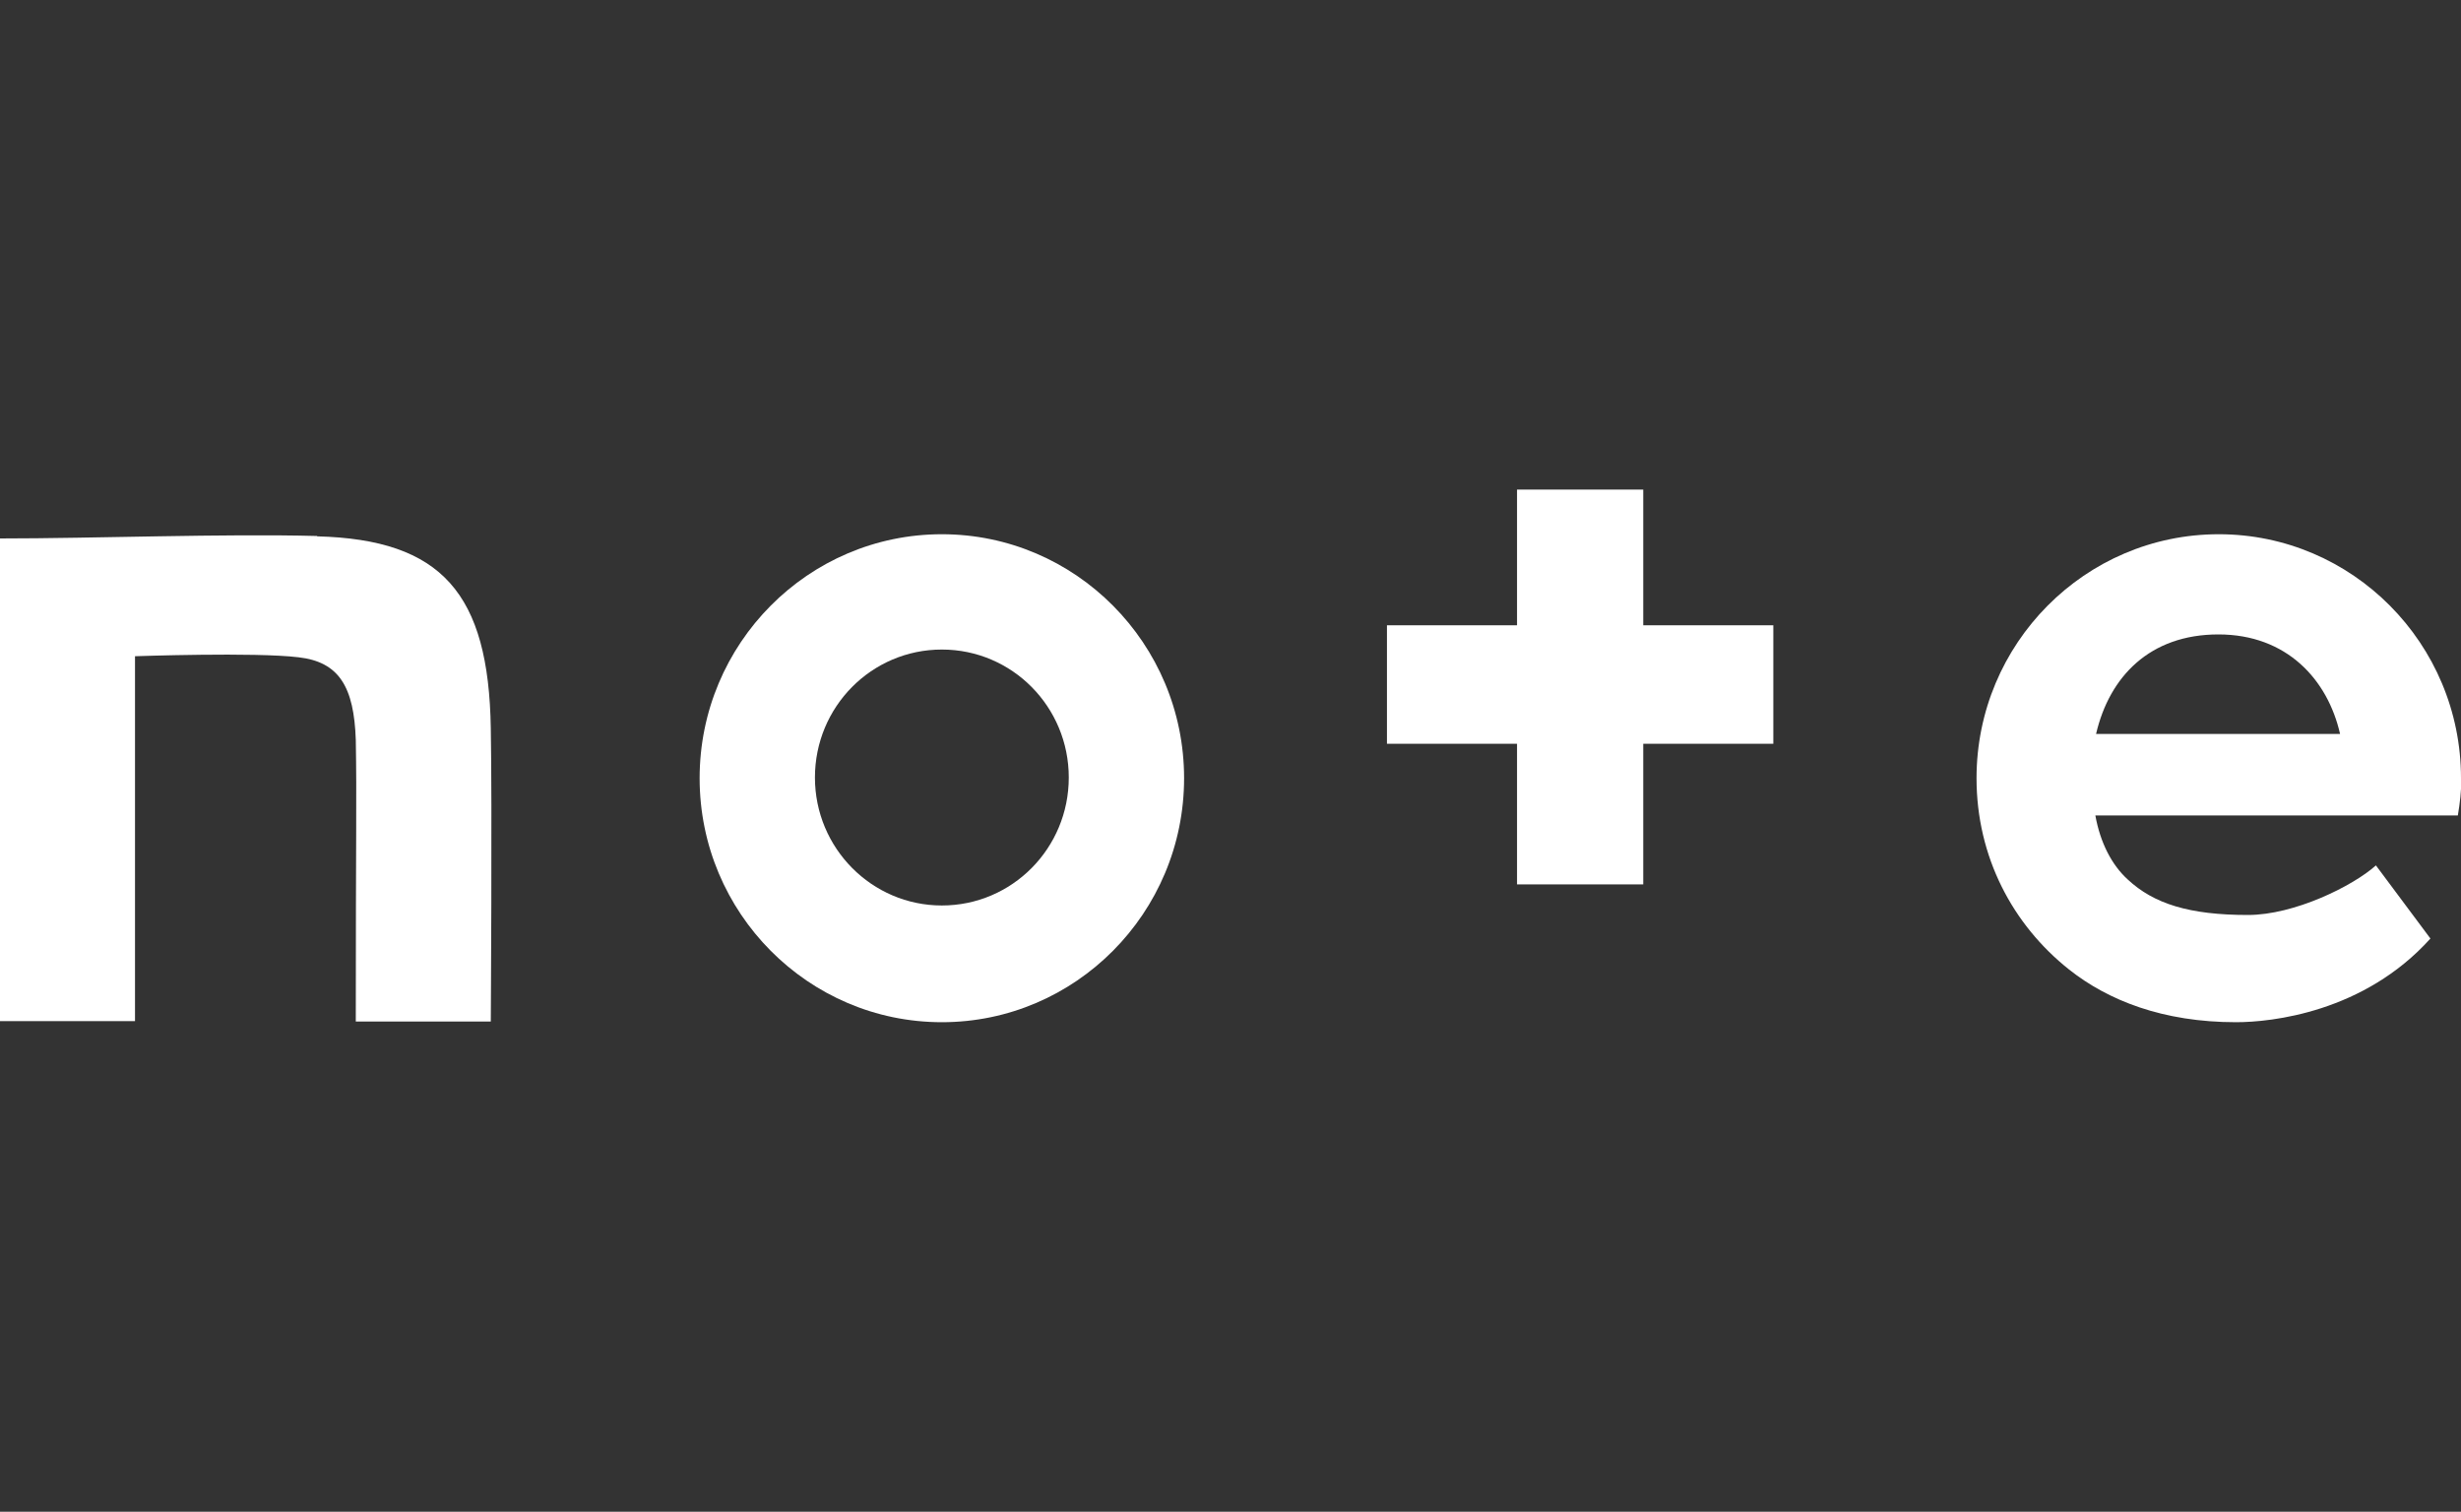 <svg width="70" height="43" viewBox="0 0 70 43" fill="none" xmlns="http://www.w3.org/2000/svg">
<rect x="0" y="0" width="70" height="43" fill="#333333" stroke="none"/>
<g clip-path="url(#clip0_6_868)">
<path d="M9.02 15.246C6.38 15.176 2.68 15.316 0 15.316V29.046H3.84V18.666C3.84 18.666 7.26 18.546 8.49 18.696C9.65 18.826 10.07 19.546 10.12 21.046C10.15 22.746 10.12 23.646 10.12 29.056H13.96C13.96 29.056 14 22.866 13.96 20.716C13.9 16.886 12.57 15.346 9.02 15.256V15.246Z" fill="white"/>
<path d="M26.79 15.196C22.99 15.196 19.9 18.306 19.9 22.136C19.9 25.966 22.99 29.076 26.79 29.076C30.59 29.076 33.68 25.966 33.68 22.136C33.68 18.306 30.59 15.196 26.79 15.196ZM26.79 25.756C24.8 25.756 23.18 24.126 23.18 22.116C23.18 20.106 24.79 18.476 26.79 18.476C28.79 18.476 30.4 20.106 30.4 22.116C30.4 24.126 28.79 25.756 26.79 25.756Z" fill="white"/>
<path d="M70 22.136C70 18.306 66.91 15.196 63.11 15.196C59.31 15.196 56.22 18.306 56.22 22.136C56.22 24.376 57.25 26.306 58.85 27.576C59.96 28.456 61.52 29.076 63.6 29.076C64.61 29.076 67.24 28.796 69.13 26.696L67.58 24.616C66.92 25.206 65.26 26.026 63.94 26.026C62.27 26.026 61.26 25.706 60.52 25.016C60.07 24.606 59.74 23.976 59.6 23.196H69.91C69.97 22.846 70.01 22.506 70.01 22.136H70ZM59.62 20.876C60 19.246 61.15 18.046 63.1 18.046C65.05 18.046 66.21 19.336 66.56 20.876H59.62Z" fill="white"/>
<path d="M46.74 13.926H43.15V17.786H39.45V21.156H43.15V25.156H46.74V21.156H50.44V17.786H46.74V13.926Z" fill="white"/>
</g>
<defs>
<clipPath id="clip0_6_868">
<rect width="70" height="42.5" fill="white" transform="translate(0 0.246)"/>
</clipPath>
</defs>
</svg>
